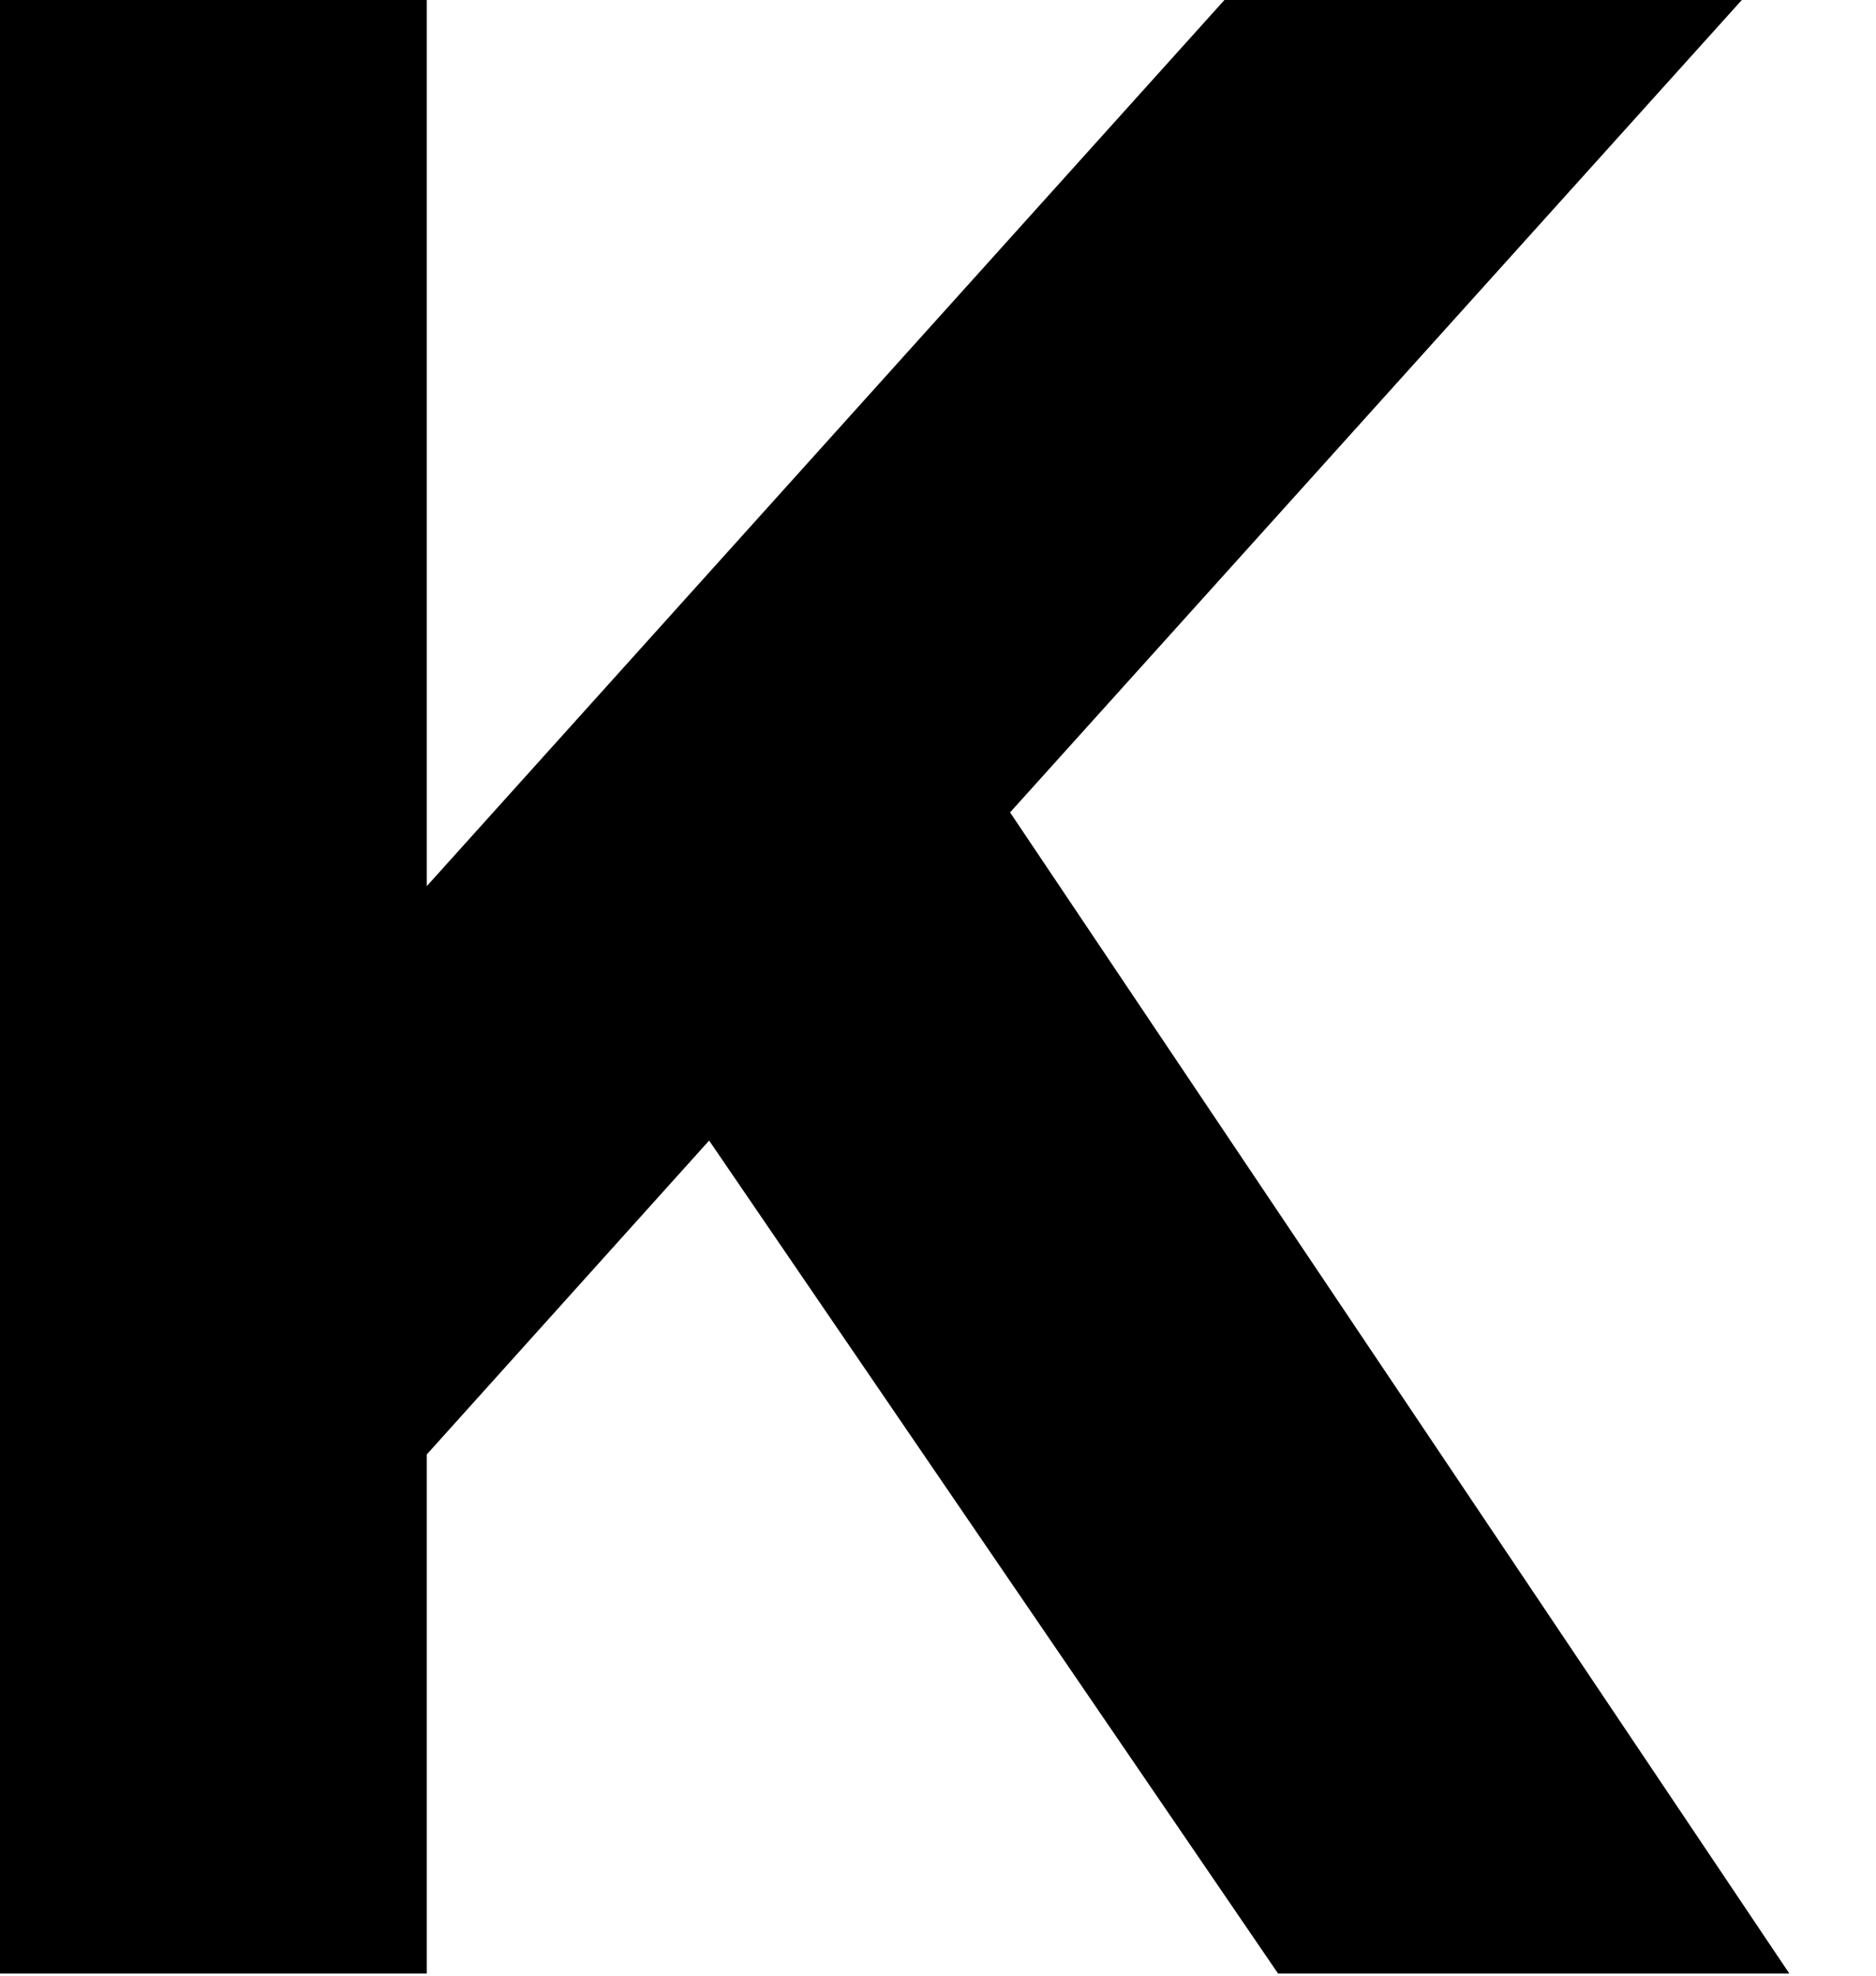 <svg width="19" height="20" viewBox="0 0 19 20" fill="none" xmlns="http://www.w3.org/2000/svg">
<path d="M0 0H4.322V8.971L12.401 0H17.641L10.23 8.224L18.122 19.978H12.944L7.182 11.546L4.322 14.724V19.978H0V0Z" fill="black"/>
</svg>
